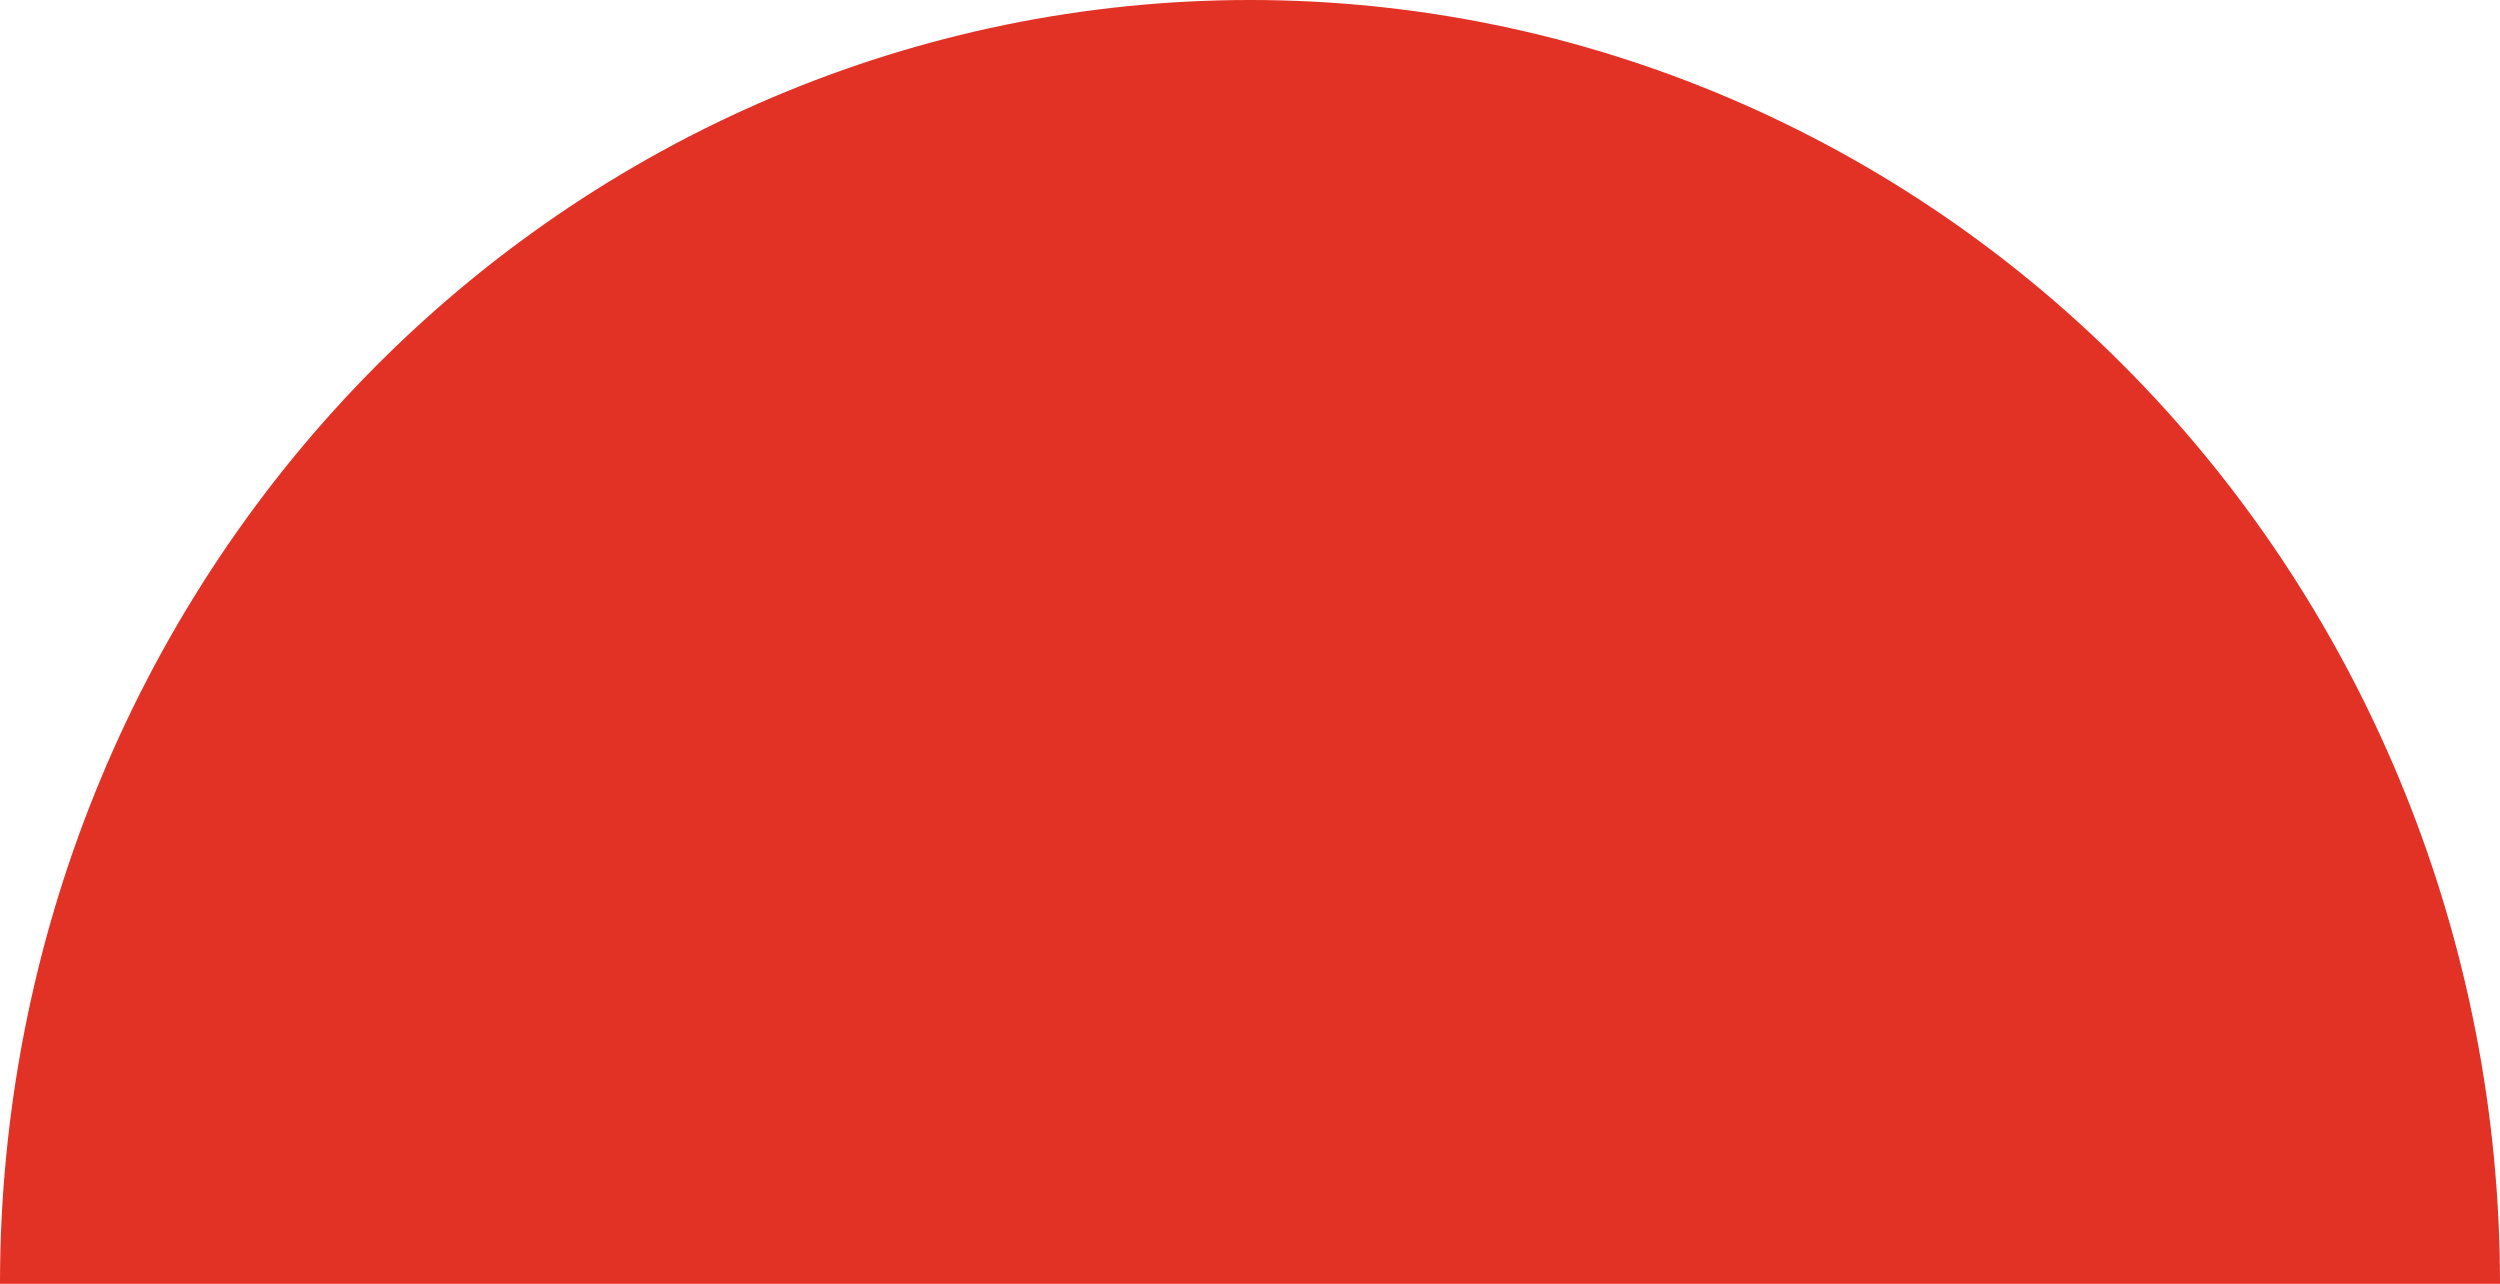 <?xml version="1.0" encoding="UTF-8"?> <svg xmlns="http://www.w3.org/2000/svg" viewBox="0 0 37.00 19.00" data-guides="{&quot;vertical&quot;:[],&quot;horizontal&quot;:[]}"><defs></defs><path fill="#e23125" stroke="none" fill-opacity="1" stroke-width="1" stroke-opacity="1" id="tSvga61e74df94" title="Path 3" d="M37 19C37 13.961 35.051 9.128 31.582 5.565C28.112 2.002 23.407 0 18.5 0C13.594 0 8.888 2.002 5.419 5.565C1.949 9.128 0 13.961 0 19C6.167 19 12.334 19 18.5 19C24.667 19 30.834 19 37 19Z"></path></svg> 
